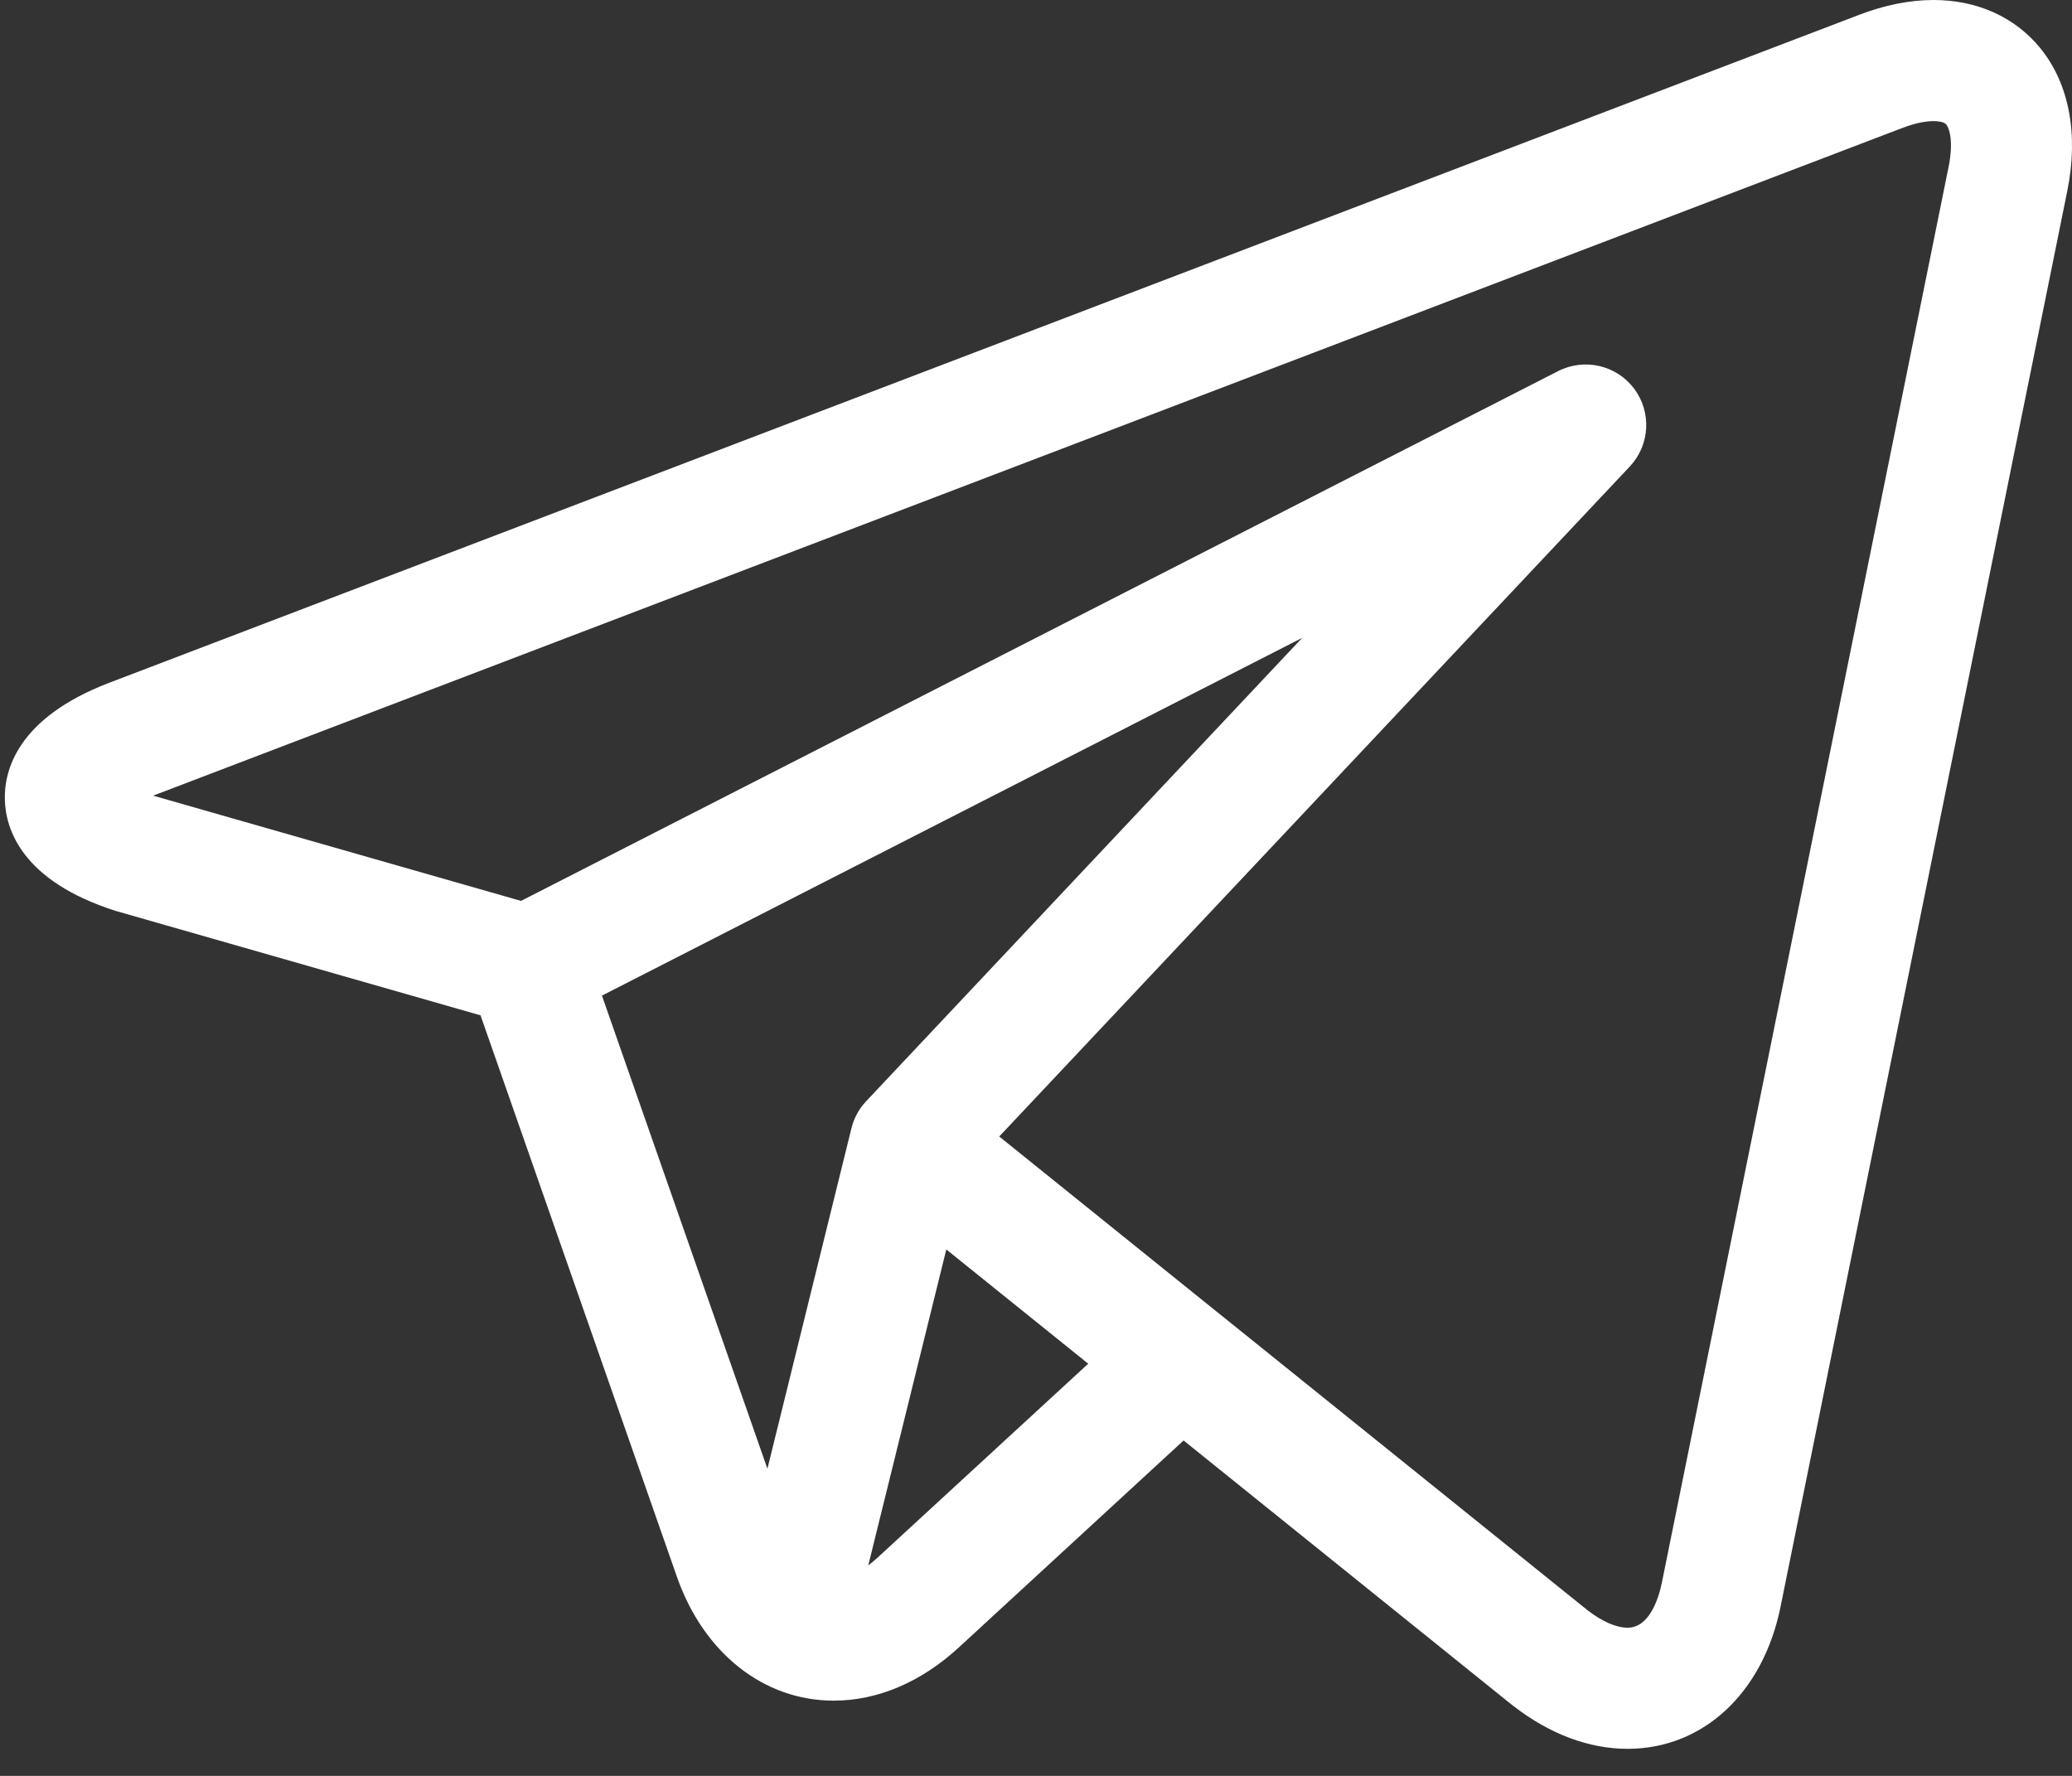<?xml version="1.0" encoding="UTF-8"?> <svg xmlns="http://www.w3.org/2000/svg" width="35" height="30" viewBox="0 0 35 30" fill="none"><rect x="0" y="0" width="35" height="30" fill="#333333" stroke="none"/> <path d="M34.461 0.809C34.034 0.287 33.395 5.82488e-06 32.662 5.6966e-06C32.263 5.62687e-06 31.84 0.084 31.406 0.25L1.848 11.533C0.279 12.132 0.068 13.03 0.082 13.512C0.095 13.995 0.357 14.88 1.957 15.389C1.967 15.392 1.976 15.395 1.986 15.397L8.117 17.152L11.433 26.633C11.885 27.926 12.9 28.729 14.082 28.729C14.827 28.729 15.56 28.417 16.201 27.826L19.993 24.334L25.494 28.764C25.495 28.764 25.495 28.764 25.496 28.765L25.548 28.807C25.553 28.811 25.558 28.815 25.563 28.818C26.174 29.293 26.841 29.543 27.493 29.543C28.767 29.543 29.782 28.601 30.077 27.142L34.92 3.228C35.115 2.268 34.952 1.409 34.461 0.809ZM10.168 16.819L21.997 10.775L14.632 18.602C14.511 18.73 14.425 18.887 14.383 19.058L12.963 24.811L10.168 16.819ZM14.815 26.321C14.766 26.366 14.717 26.406 14.667 26.443L15.985 21.107L18.382 23.037L14.815 26.321ZM32.915 2.821L28.072 26.736C28.025 26.965 27.876 27.497 27.493 27.497C27.304 27.497 27.067 27.394 26.823 27.207L20.59 22.188C20.59 22.187 20.589 22.186 20.587 22.186L16.879 19.199L27.53 7.881C27.871 7.519 27.902 6.964 27.604 6.566C27.305 6.168 26.763 6.043 26.32 6.269L8.801 15.219L2.587 13.441L32.136 2.161C32.386 2.066 32.56 2.046 32.662 2.046C32.724 2.046 32.836 2.054 32.877 2.104C32.931 2.171 33.001 2.397 32.915 2.821Z" fill="white"></path> </svg> 